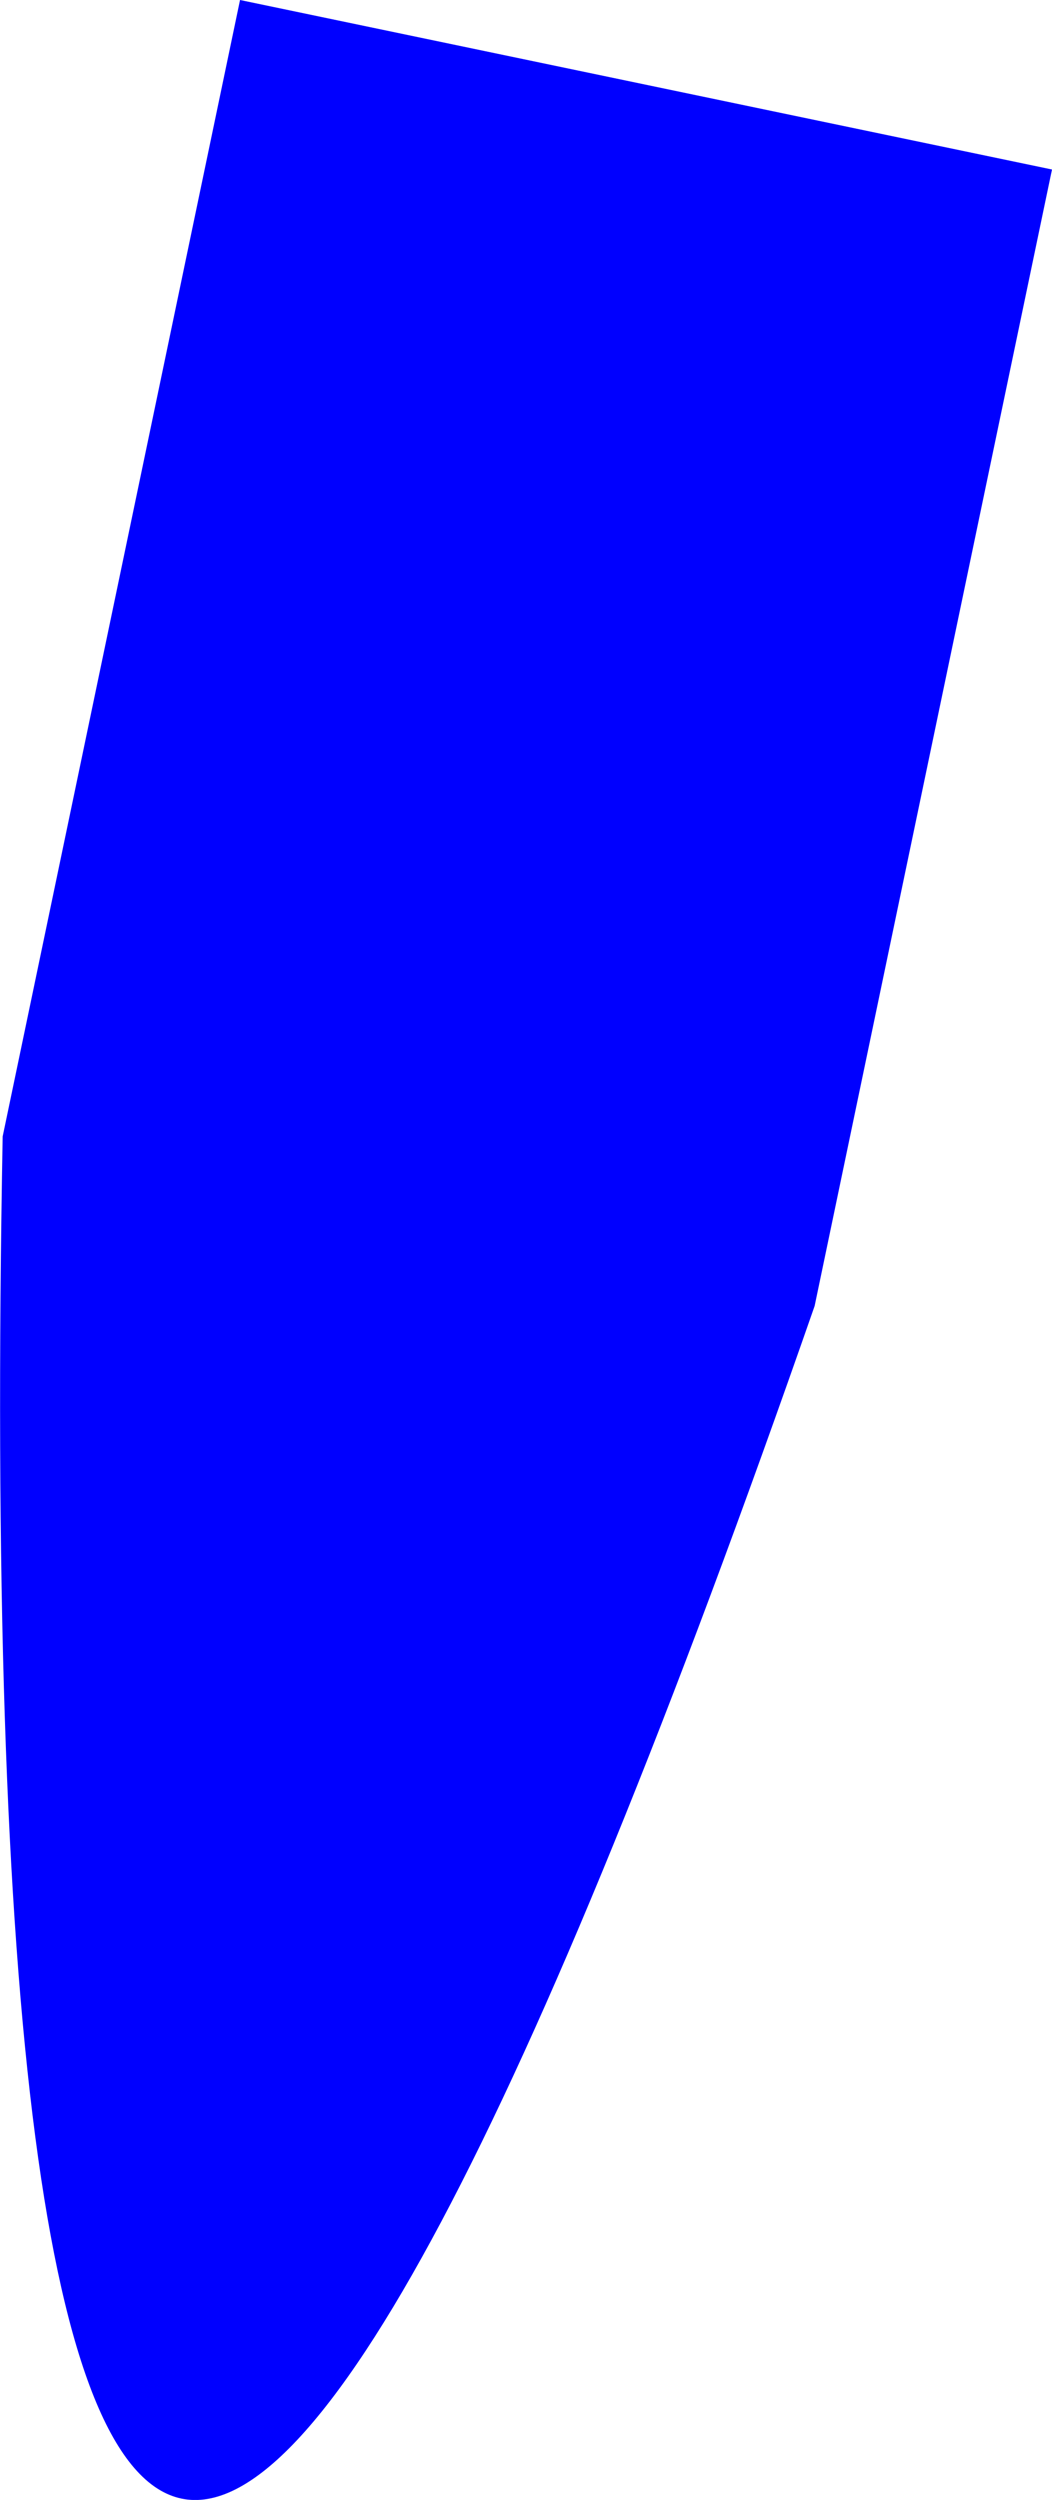 <?xml version="1.0" encoding="UTF-8" standalone="no"?>
<svg xmlns:xlink="http://www.w3.org/1999/xlink" height="421.8px" width="177.5px" xmlns="http://www.w3.org/2000/svg">
  <g transform="matrix(1.0, 0.0, 0.0, 1.0, -289.15, -170.95)">
    <path d="M426.6 391.3 Q281.45 808.05 289.6 362.7 L329.65 170.95 466.65 199.55 426.6 391.3" fill="#0000ff" fill-rule="evenodd" stroke="none"/>
  </g>
</svg>
